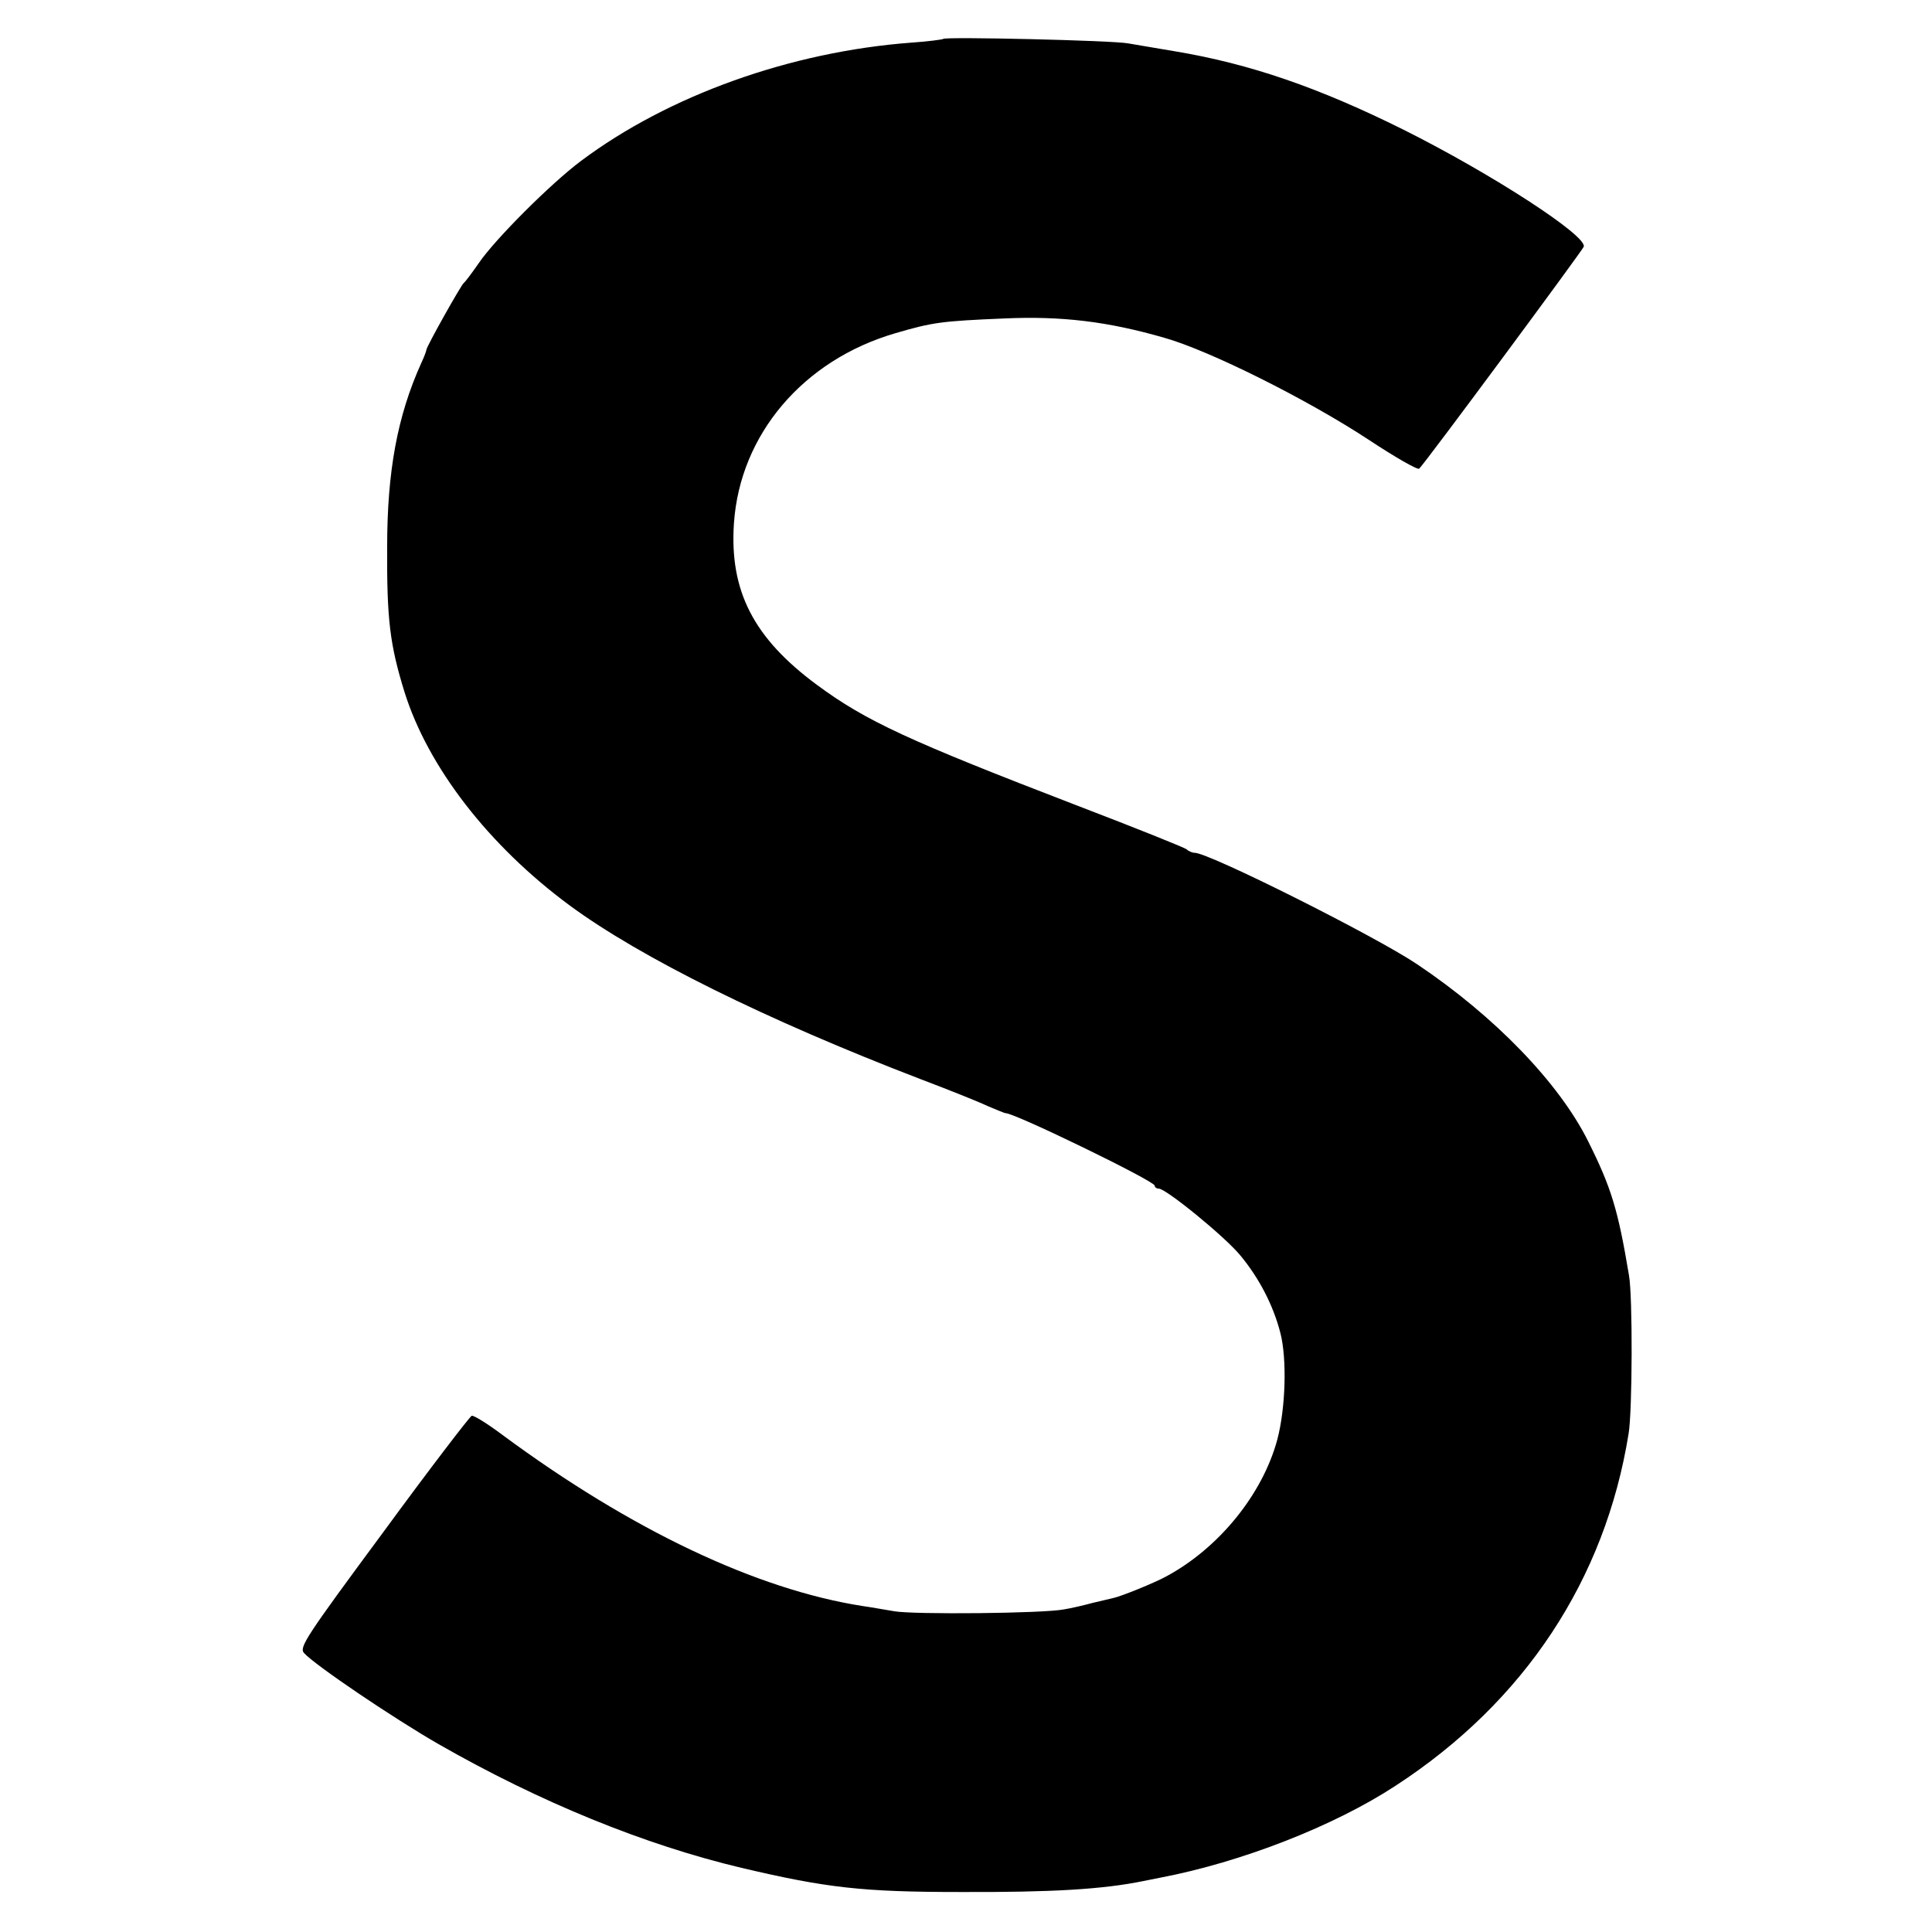 <?xml version="1.0" standalone="no"?>
<!DOCTYPE svg PUBLIC "-//W3C//DTD SVG 20010904//EN"
 "http://www.w3.org/TR/2001/REC-SVG-20010904/DTD/svg10.dtd">
<svg version="1.0" xmlns="http://www.w3.org/2000/svg"
 width="512pt" height="512pt" viewBox="0 0 512 512"
 preserveAspectRatio="xMidYMid meet">
<g transform="translate(0,512) scale(0.1,-0.1)"
fill="#000000" stroke="none">
<path d="M2500 5017 c-3 -2 -41 -7 -85 -10 -320 -24 -644 -140 -876 -314 -80
-60 -227 -207 -270 -270 -18 -26 -36 -50 -40 -53 -7 -5 -99 -169 -99 -177 0
-3 -6 -19 -14 -36 -63 -140 -90 -286 -90 -487 -1 -191 7 -258 46 -384 62 -198
222 -406 437 -565 187 -138 522 -304 931 -461 74 -28 154 -60 177 -71 24 -10
45 -19 48 -19 25 0 395 -180 395 -192 0 -4 5 -8 11 -8 19 0 175 -127 216 -177
49 -59 87 -131 106 -205 18 -69 14 -200 -8 -283 -39 -145 -155 -288 -295 -363
-31 -17 -120 -53 -140 -57 -8 -2 -33 -8 -55 -13 -22 -6 -56 -14 -75 -17 -55
-11 -400 -14 -450 -5 -25 4 -63 11 -85 14 -280 44 -612 201 -953 453 -40 30
-77 53 -82 51 -5 -2 -111 -140 -234 -308 -207 -280 -224 -306 -210 -321 29
-32 236 -172 356 -241 269 -154 546 -267 803 -328 225 -53 320 -64 580 -64
242 -1 377 7 485 29 14 3 34 7 45 9 215 41 461 137 624 244 341 222 555 546
617 933 10 59 11 363 1 419 -29 174 -47 233 -108 355 -77 155 -248 332 -454
470 -112 75 -551 295 -589 295 -6 0 -16 4 -21 9 -6 5 -136 57 -290 116 -447
172 -560 224 -690 320 -168 124 -232 249 -220 428 16 236 184 433 428 504 99
29 122 32 287 39 153 7 276 -8 425 -51 121 -34 380 -164 540 -269 71 -47 132
-82 136 -78 19 19 431 576 436 588 11 28 -243 193 -477 310 -225 112 -408 175
-606 208 -49 8 -105 18 -124 21 -41 8 -483 18 -490 12z"/>
</g>
</svg>
